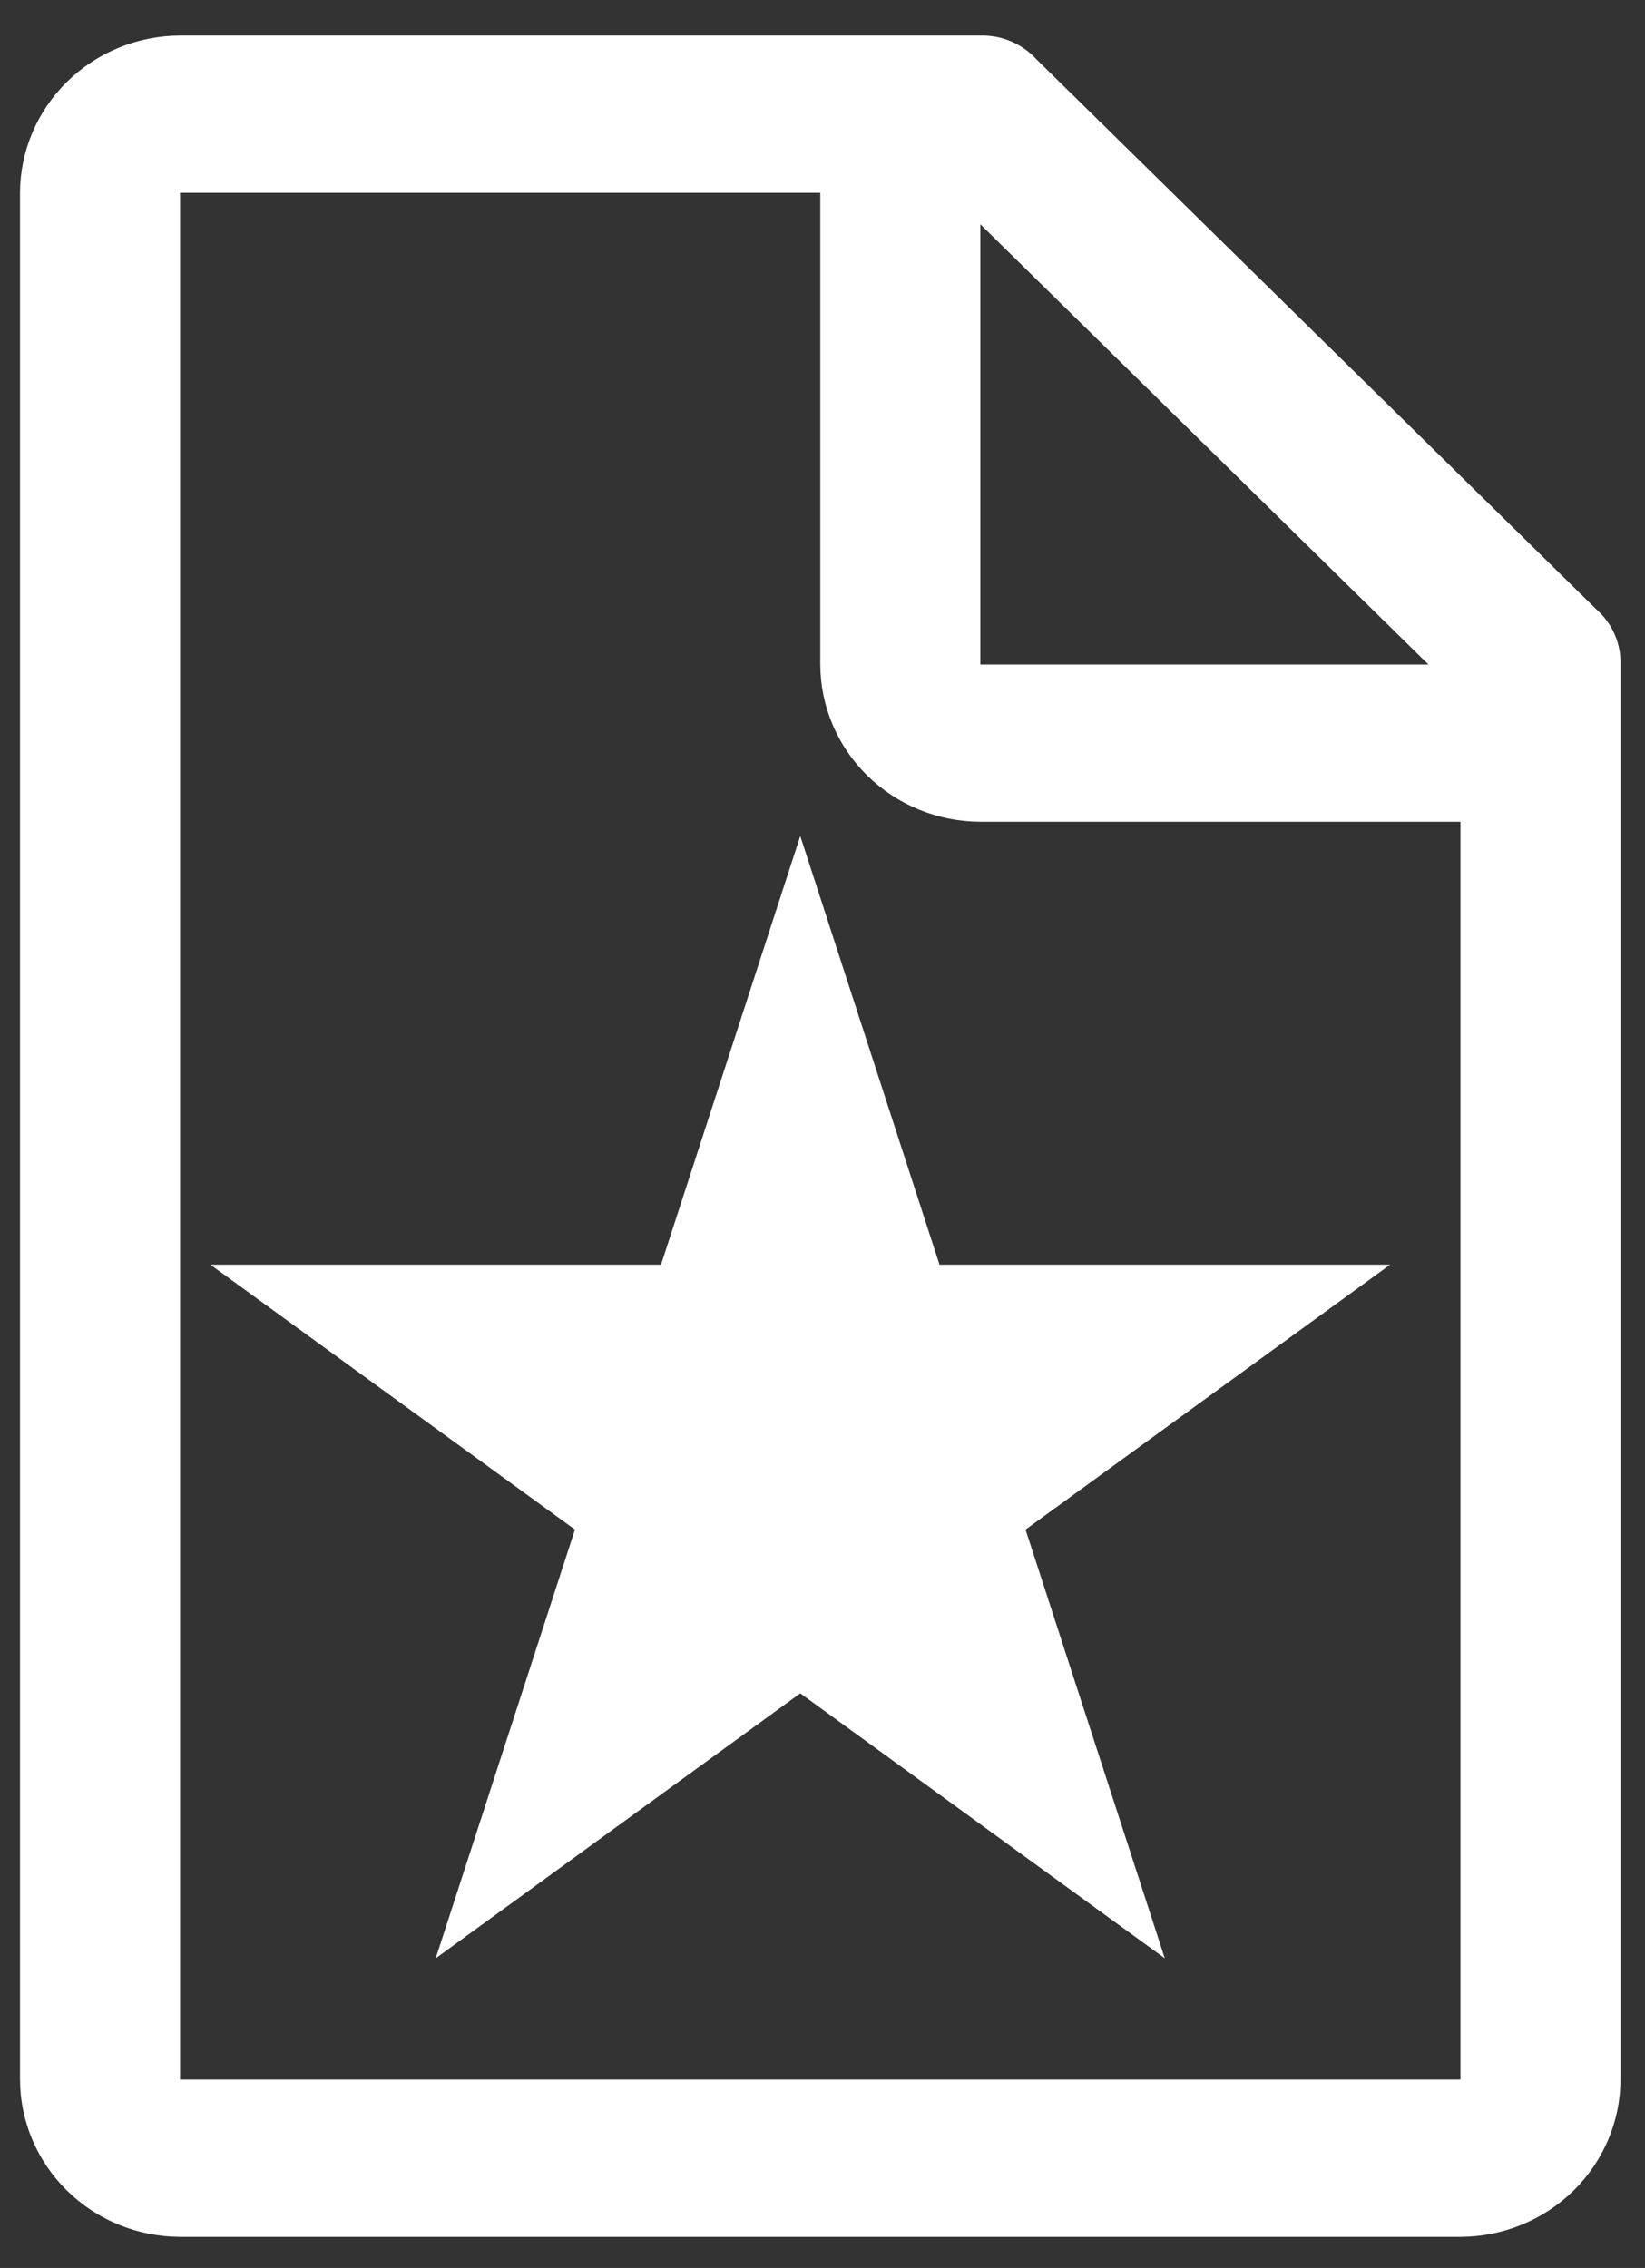 <svg width="37" height="51" viewBox="0 0 37 51" fill="none" xmlns="http://www.w3.org/2000/svg">
<rect x="0" y="0" width="37" height="51" fill="#333333" stroke="none"/>
<path d="M35.909 13.706L23.309 1.331C23.151 1.158 22.956 1.021 22.739 0.93C22.521 0.838 22.286 0.794 22.05 0.8H4.05C3.096 0.803 2.182 1.177 1.508 1.839C0.833 2.502 0.453 3.399 0.45 4.336V46.764C0.453 47.701 0.833 48.599 1.508 49.261C2.182 49.924 3.096 50.297 4.05 50.3H32.849C33.803 50.297 34.717 49.924 35.392 49.261C36.066 48.599 36.447 47.701 36.449 46.764V14.943C36.456 14.711 36.411 14.48 36.318 14.266C36.225 14.052 36.085 13.861 35.909 13.706ZM22.05 5.043L32.129 14.943H22.05V5.043ZM32.849 46.764H4.05V4.336H18.45V14.943C18.453 15.88 18.833 16.778 19.507 17.44C20.182 18.103 21.096 18.476 22.05 18.479H32.849V46.764Z" fill="white"/>
<path d="M18 18.8L21.132 28.439H31.267L23.067 34.396L26.199 44.036L18 38.078L9.8 44.036L12.932 34.396L4.733 28.439H14.868L18 18.8Z" fill="white"/>
</svg>
